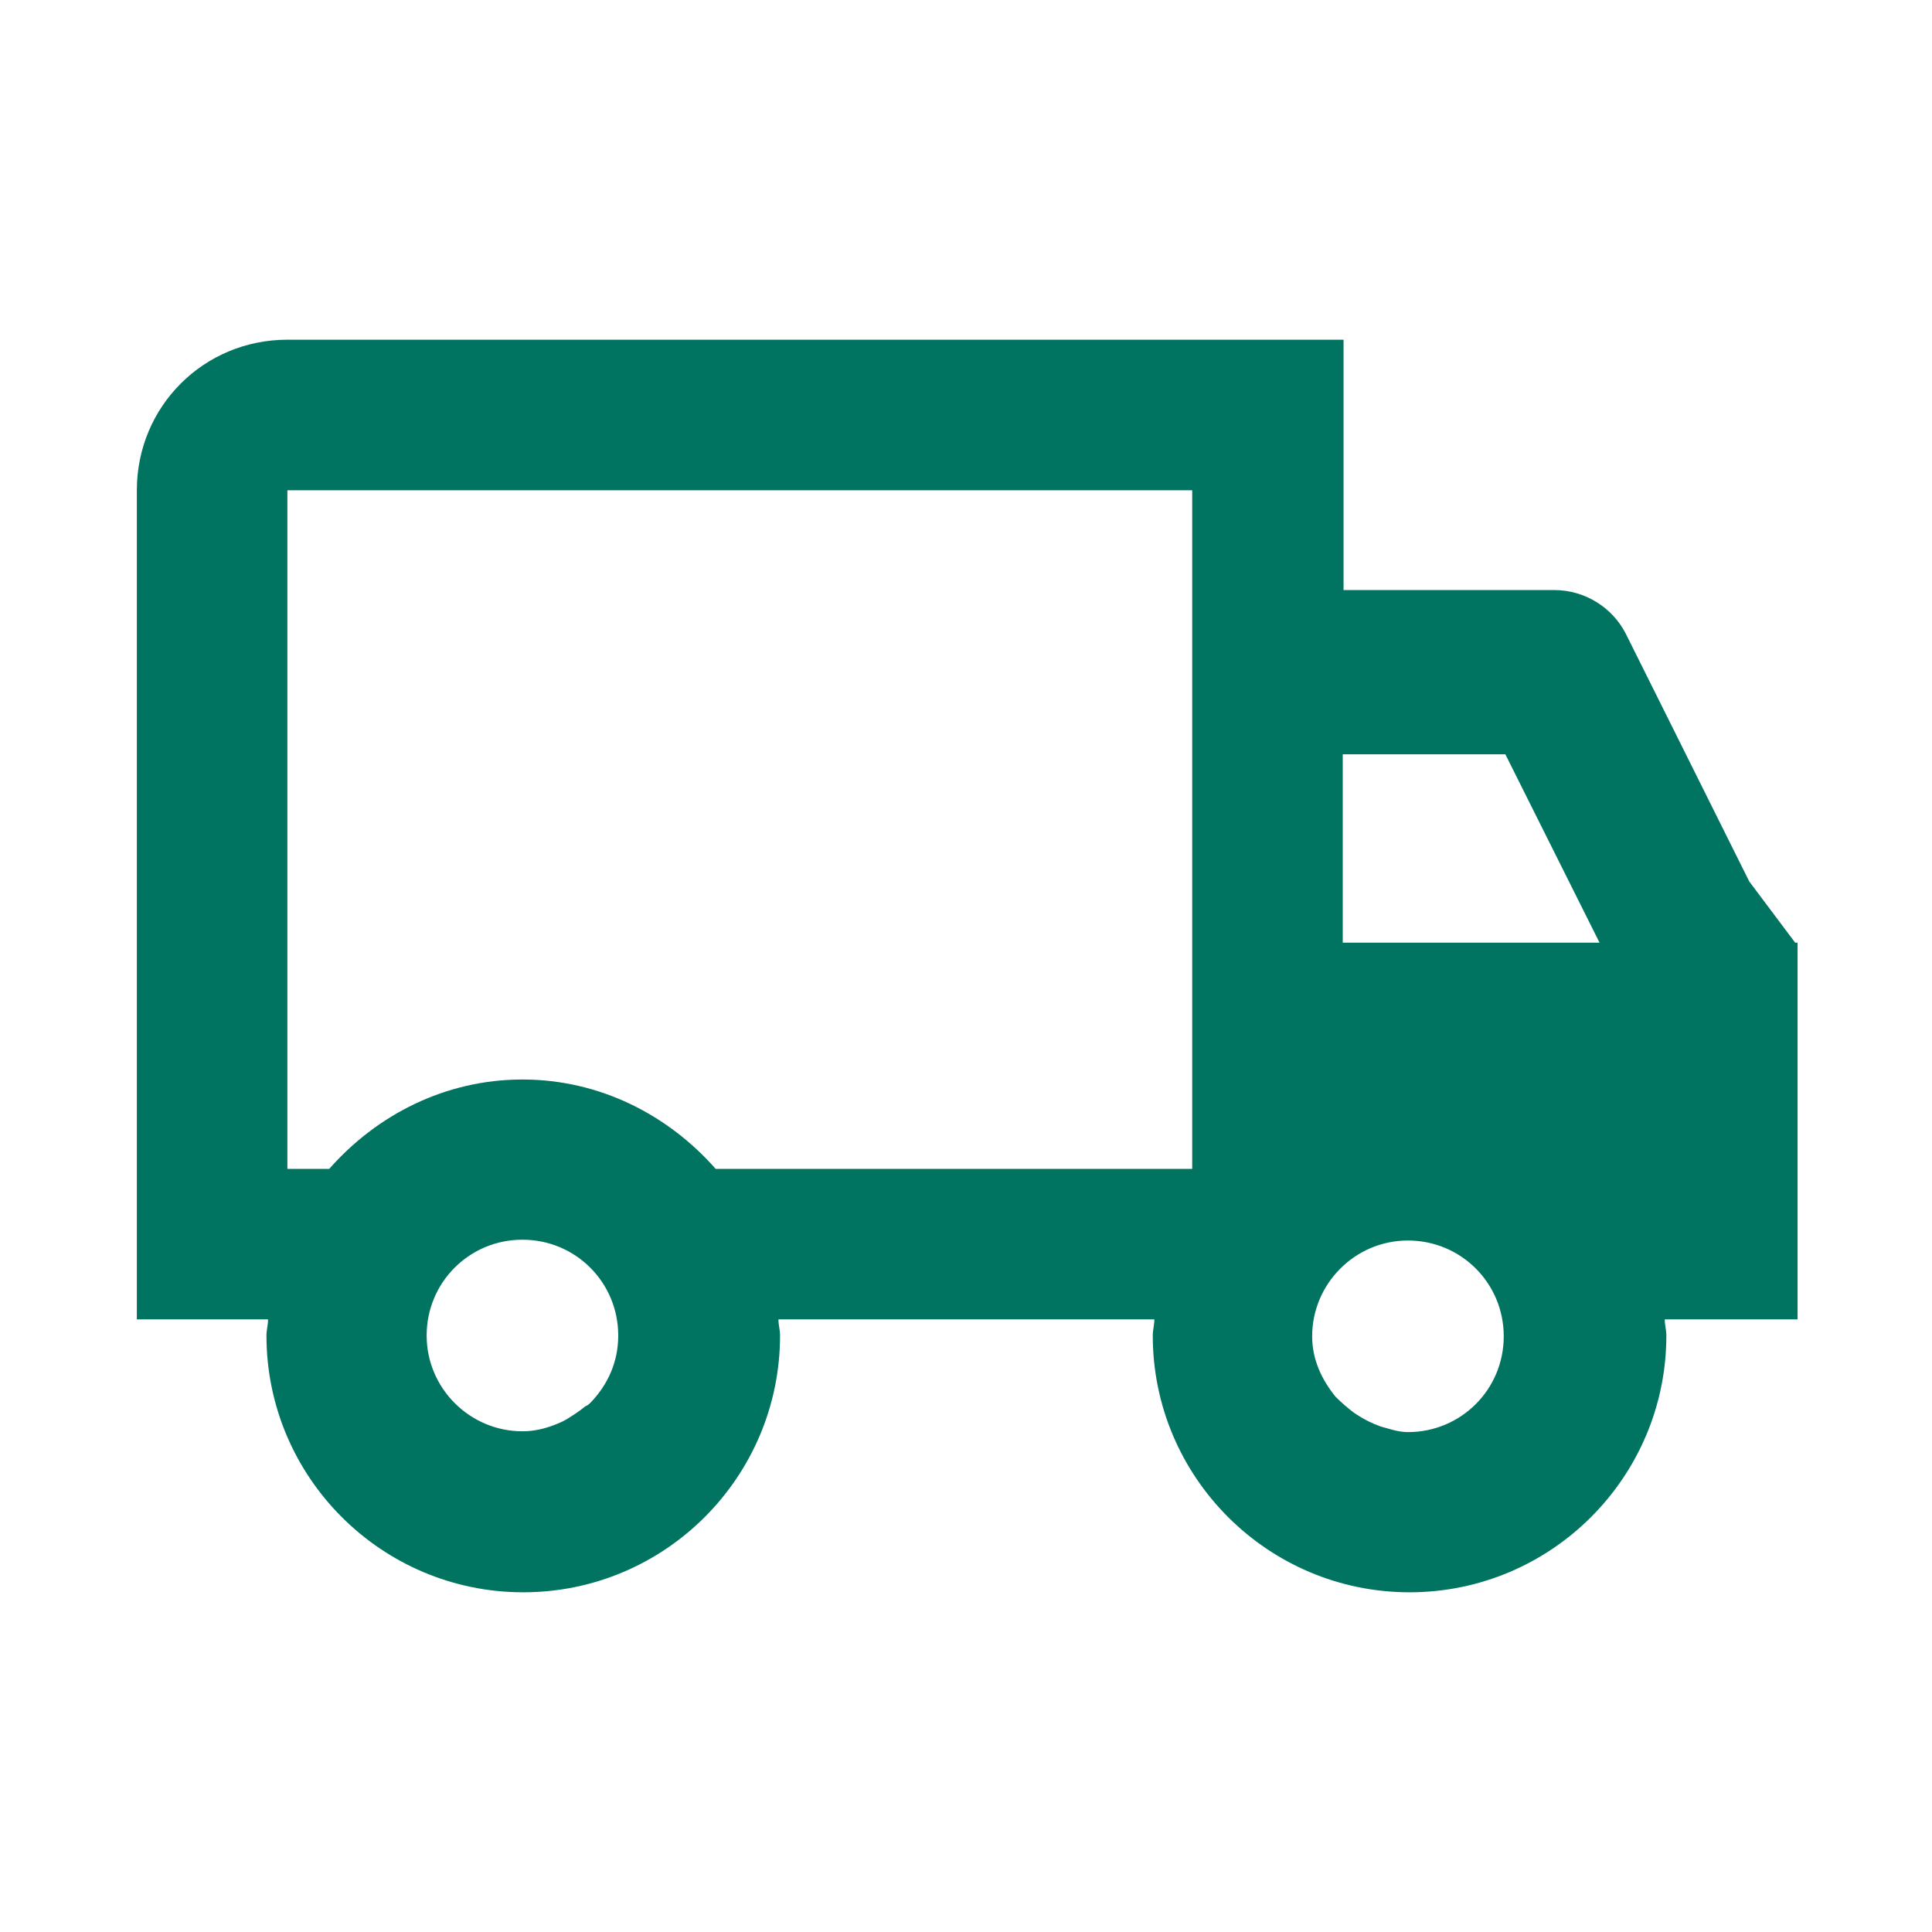 <?xml version="1.0" encoding="utf-8"?>
<!-- Generator: Adobe Illustrator 26.0.3, SVG Export Plug-In . SVG Version: 6.00 Build 0)  -->
<svg version="1.1" id="Calque_1" xmlns="http://www.w3.org/2000/svg" xmlns:xlink="http://www.w3.org/1999/xlink" x="0px" y="0px"
	 viewBox="0 0 24 24" style="enable-background:new 0 0 24 24;" xml:space="preserve">
<style type="text/css">
	.st0{fill:#007461;}
</style>
<path class="st0" d="M22.3,11.71l-0.57-0.76L20.2,7.88c-0.17-0.34-0.52-0.55-0.89-0.55h-2.62V4.22H3.57c-1.04,0-1.87,0.83-1.87,1.87
	v10.3h1.63c0,0.07-0.02,0.13-0.02,0.2c0,1.76,1.43,3.19,3.19,3.19c1.76,0,3.19-1.43,3.19-3.19c0-0.07-0.02-0.13-0.02-0.2h4.67
	c0,0.07-0.02,0.13-0.02,0.2c0,1.76,1.43,3.19,3.19,3.19s3.19-1.43,3.19-3.19c0-0.07-0.02-0.13-0.02-0.2h1.65V11.71z M16.85,17.57
	c-0.01-0.01-0.02-0.01-0.03-0.02c-0.08-0.06-0.16-0.13-0.23-0.2c-0.17-0.21-0.29-0.46-0.29-0.75c0-0.65,0.53-1.19,1.19-1.19
	s1.19,0.53,1.19,1.19s-0.53,1.19-1.19,1.19c-0.12,0-0.23-0.04-0.34-0.07C17.04,17.68,16.94,17.63,16.85,17.57z M16.68,11.71V9.37
	h2.02l1.17,2.34H16.68z M7.34,17.42c-0.02,0.02-0.04,0.04-0.07,0.05c-0.07,0.06-0.15,0.11-0.23,0.16c-0.05,0.03-0.1,0.05-0.15,0.07
	c-0.13,0.05-0.26,0.08-0.4,0.08c-0.65,0-1.19-0.53-1.19-1.19s0.53-1.19,1.19-1.19s1.19,0.53,1.19,1.19
	C7.68,16.92,7.55,17.2,7.34,17.42z M6.49,13.41c-0.96,0-1.81,0.44-2.4,1.11H3.57V6.09h11.24v8.43H8.89
	C8.3,13.85,7.45,13.41,6.49,13.41z"/>
</svg>
